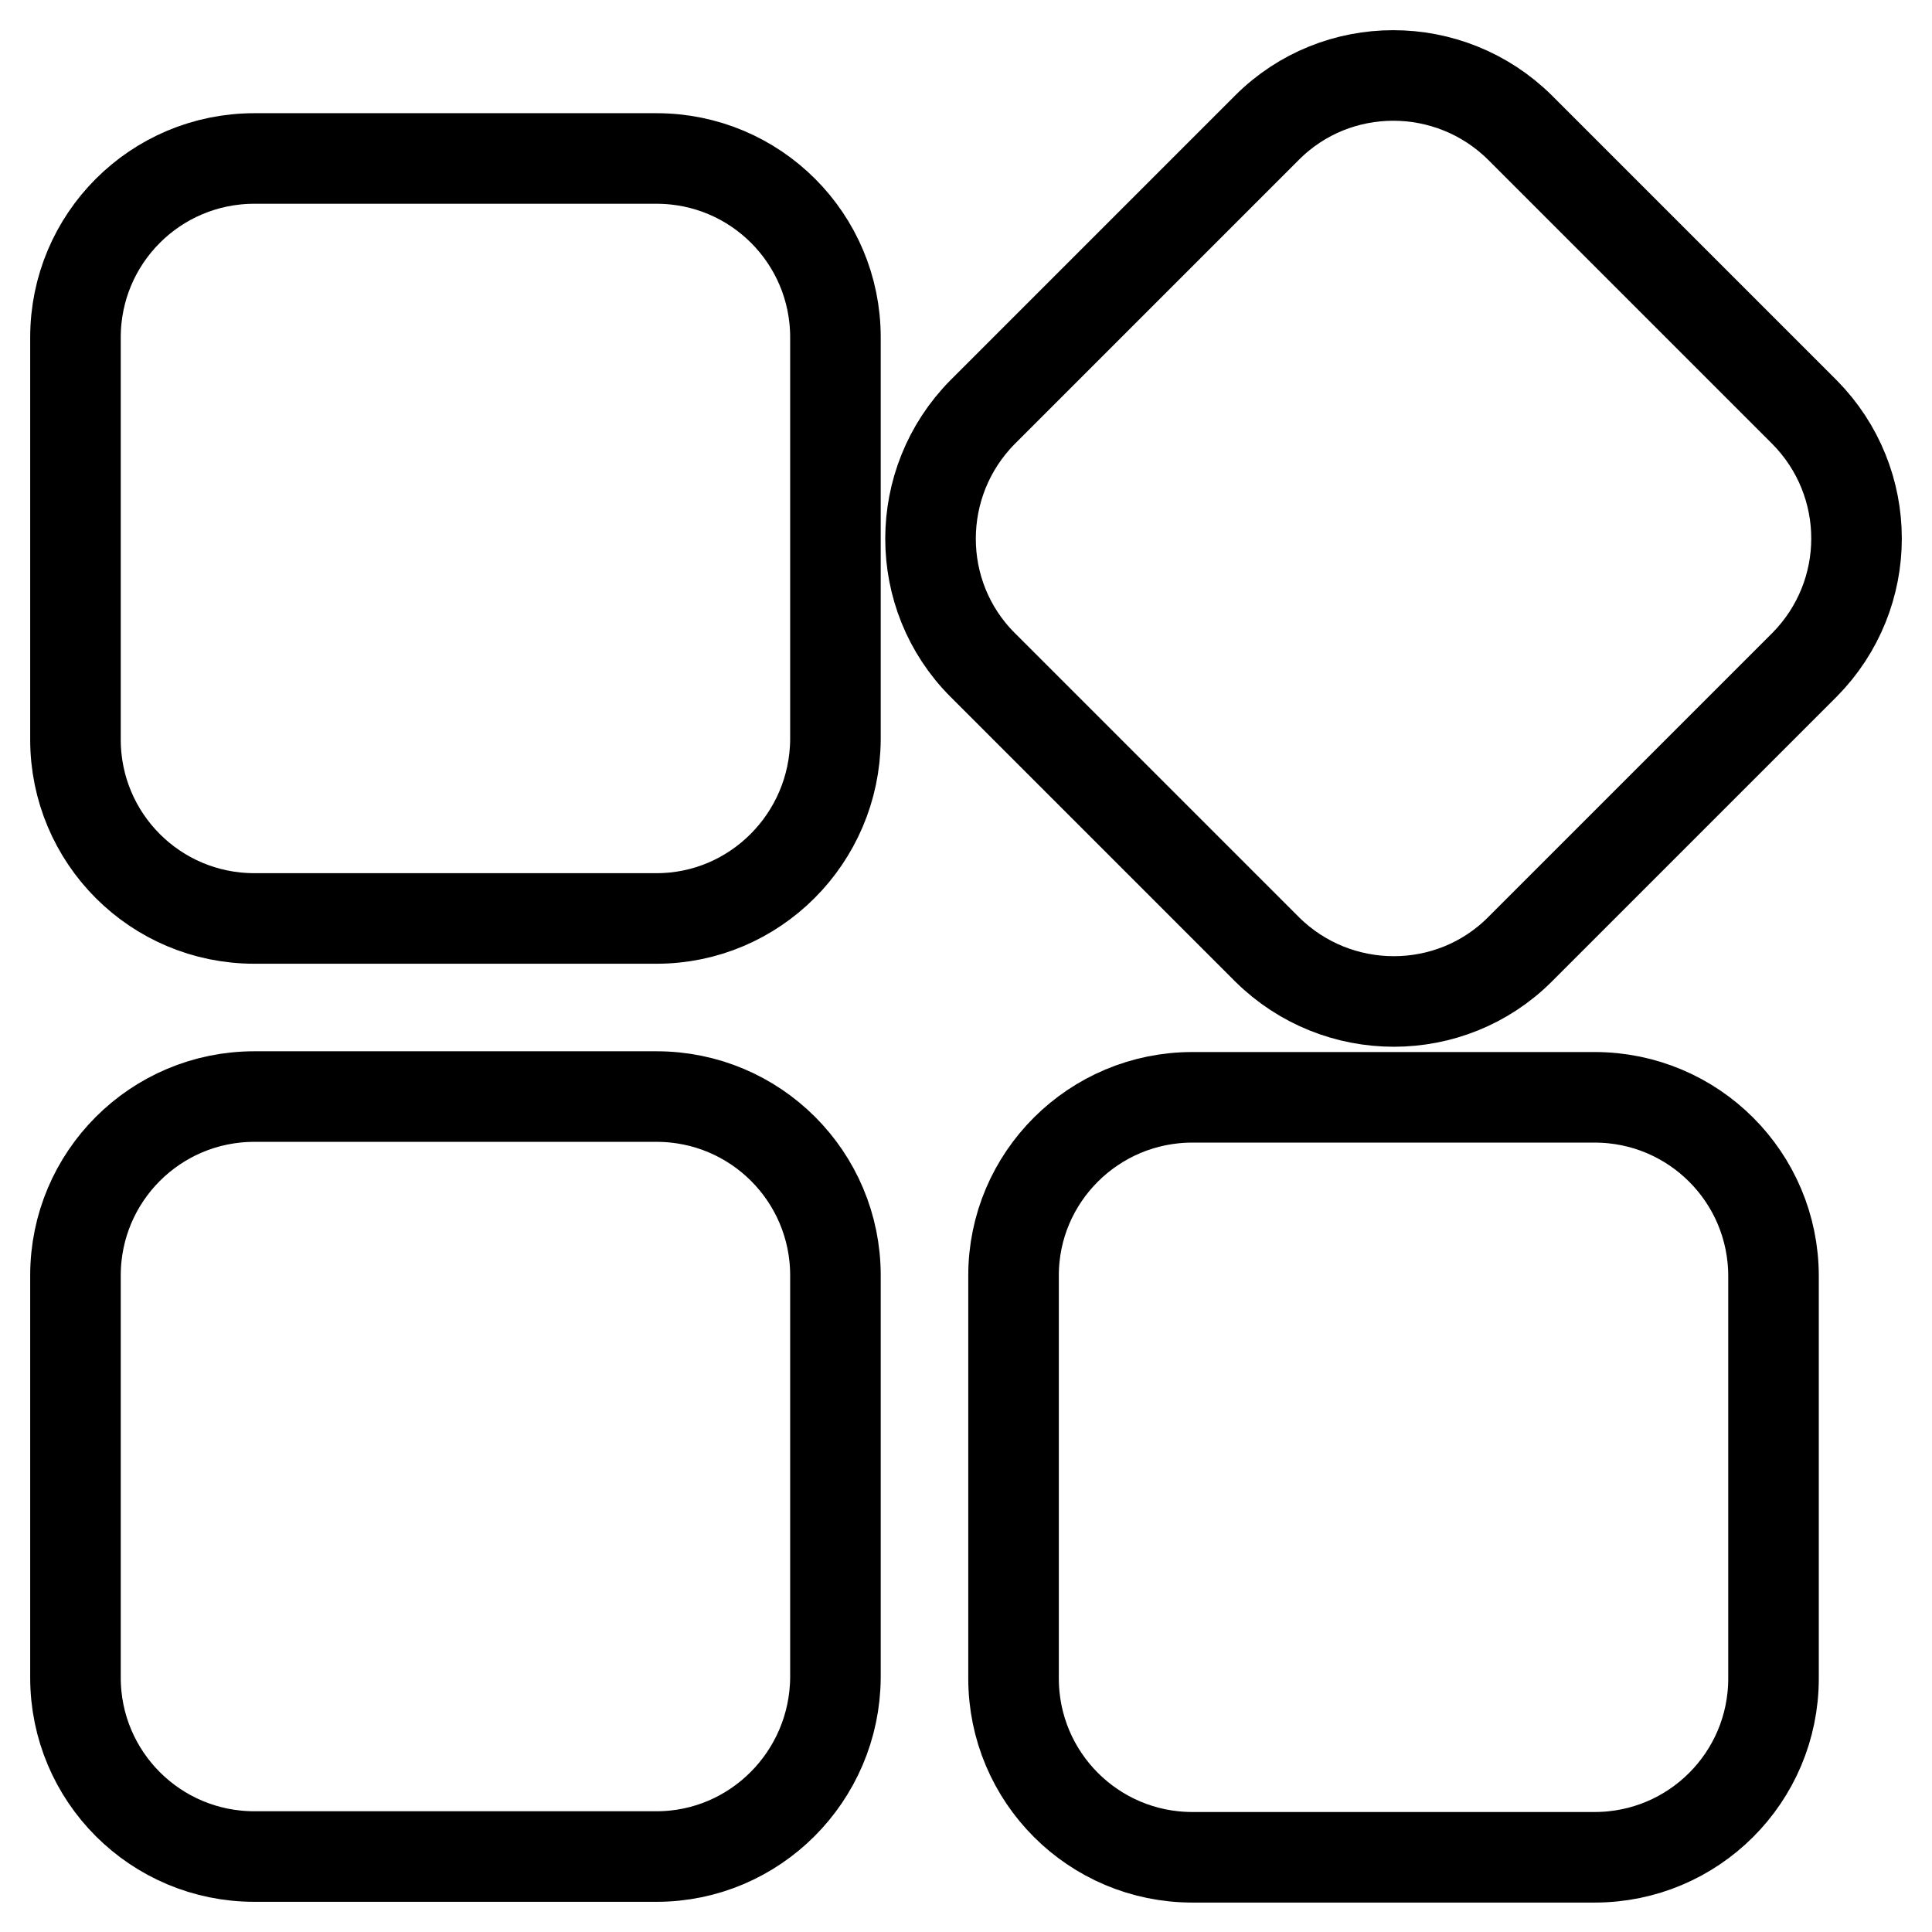<?xml version="1.0" encoding="utf-8"?>
<!-- Svg Vector Icons : http://www.onlinewebfonts.com/icon -->
<!DOCTYPE svg PUBLIC "-//W3C//DTD SVG 1.1//EN" "http://www.w3.org/Graphics/SVG/1.1/DTD/svg11.dtd">
<svg version="1.1" xmlns="http://www.w3.org/2000/svg" xmlns:xlink="http://www.w3.org/1999/xlink" x="0px" y="0px" viewBox="0 0 256 256" enable-background="new 0 0 256 256" xml:space="preserve">
<g> <path stroke-width="12" fill-opacity="0" stroke="#000000"  d="M239.1,88.1l-37.7,37.7c-9.2,9.2-24.2,9.2-33.5,0l-37.7-37.7c-9.2-9.2-9.2-24.2,0-33.5l37.7-37.7 c9.2-9.2,24.2-9.2,33.5,0l37.7,37.7C248.3,63.9,248.3,78.8,239.1,88.1z M87,246H33.7C20.6,246,10,235.4,10,222.3V169 c0-13.1,10.6-23.7,23.7-23.7H87c13.1,0,23.7,10.6,23.7,23.7v53.3C110.6,235.4,100,246,87,246z M87,121.7H33.7 C20.6,121.7,10,111.1,10,98l0,0V44.7C10,31.6,20.6,21,33.7,21l0,0H87c13.1,0,23.7,10.6,23.7,23.7l0,0V98 C110.6,111.1,100,121.7,87,121.7L87,121.7z M158,145.4h53.3c13.1,0,23.7,10.6,23.7,23.7v53.3c0,13.1-10.6,23.7-23.7,23.7H158 c-13.1,0-23.7-10.6-23.7-23.7V169C134.3,156,144.9,145.4,158,145.4z"/></g>
</svg>